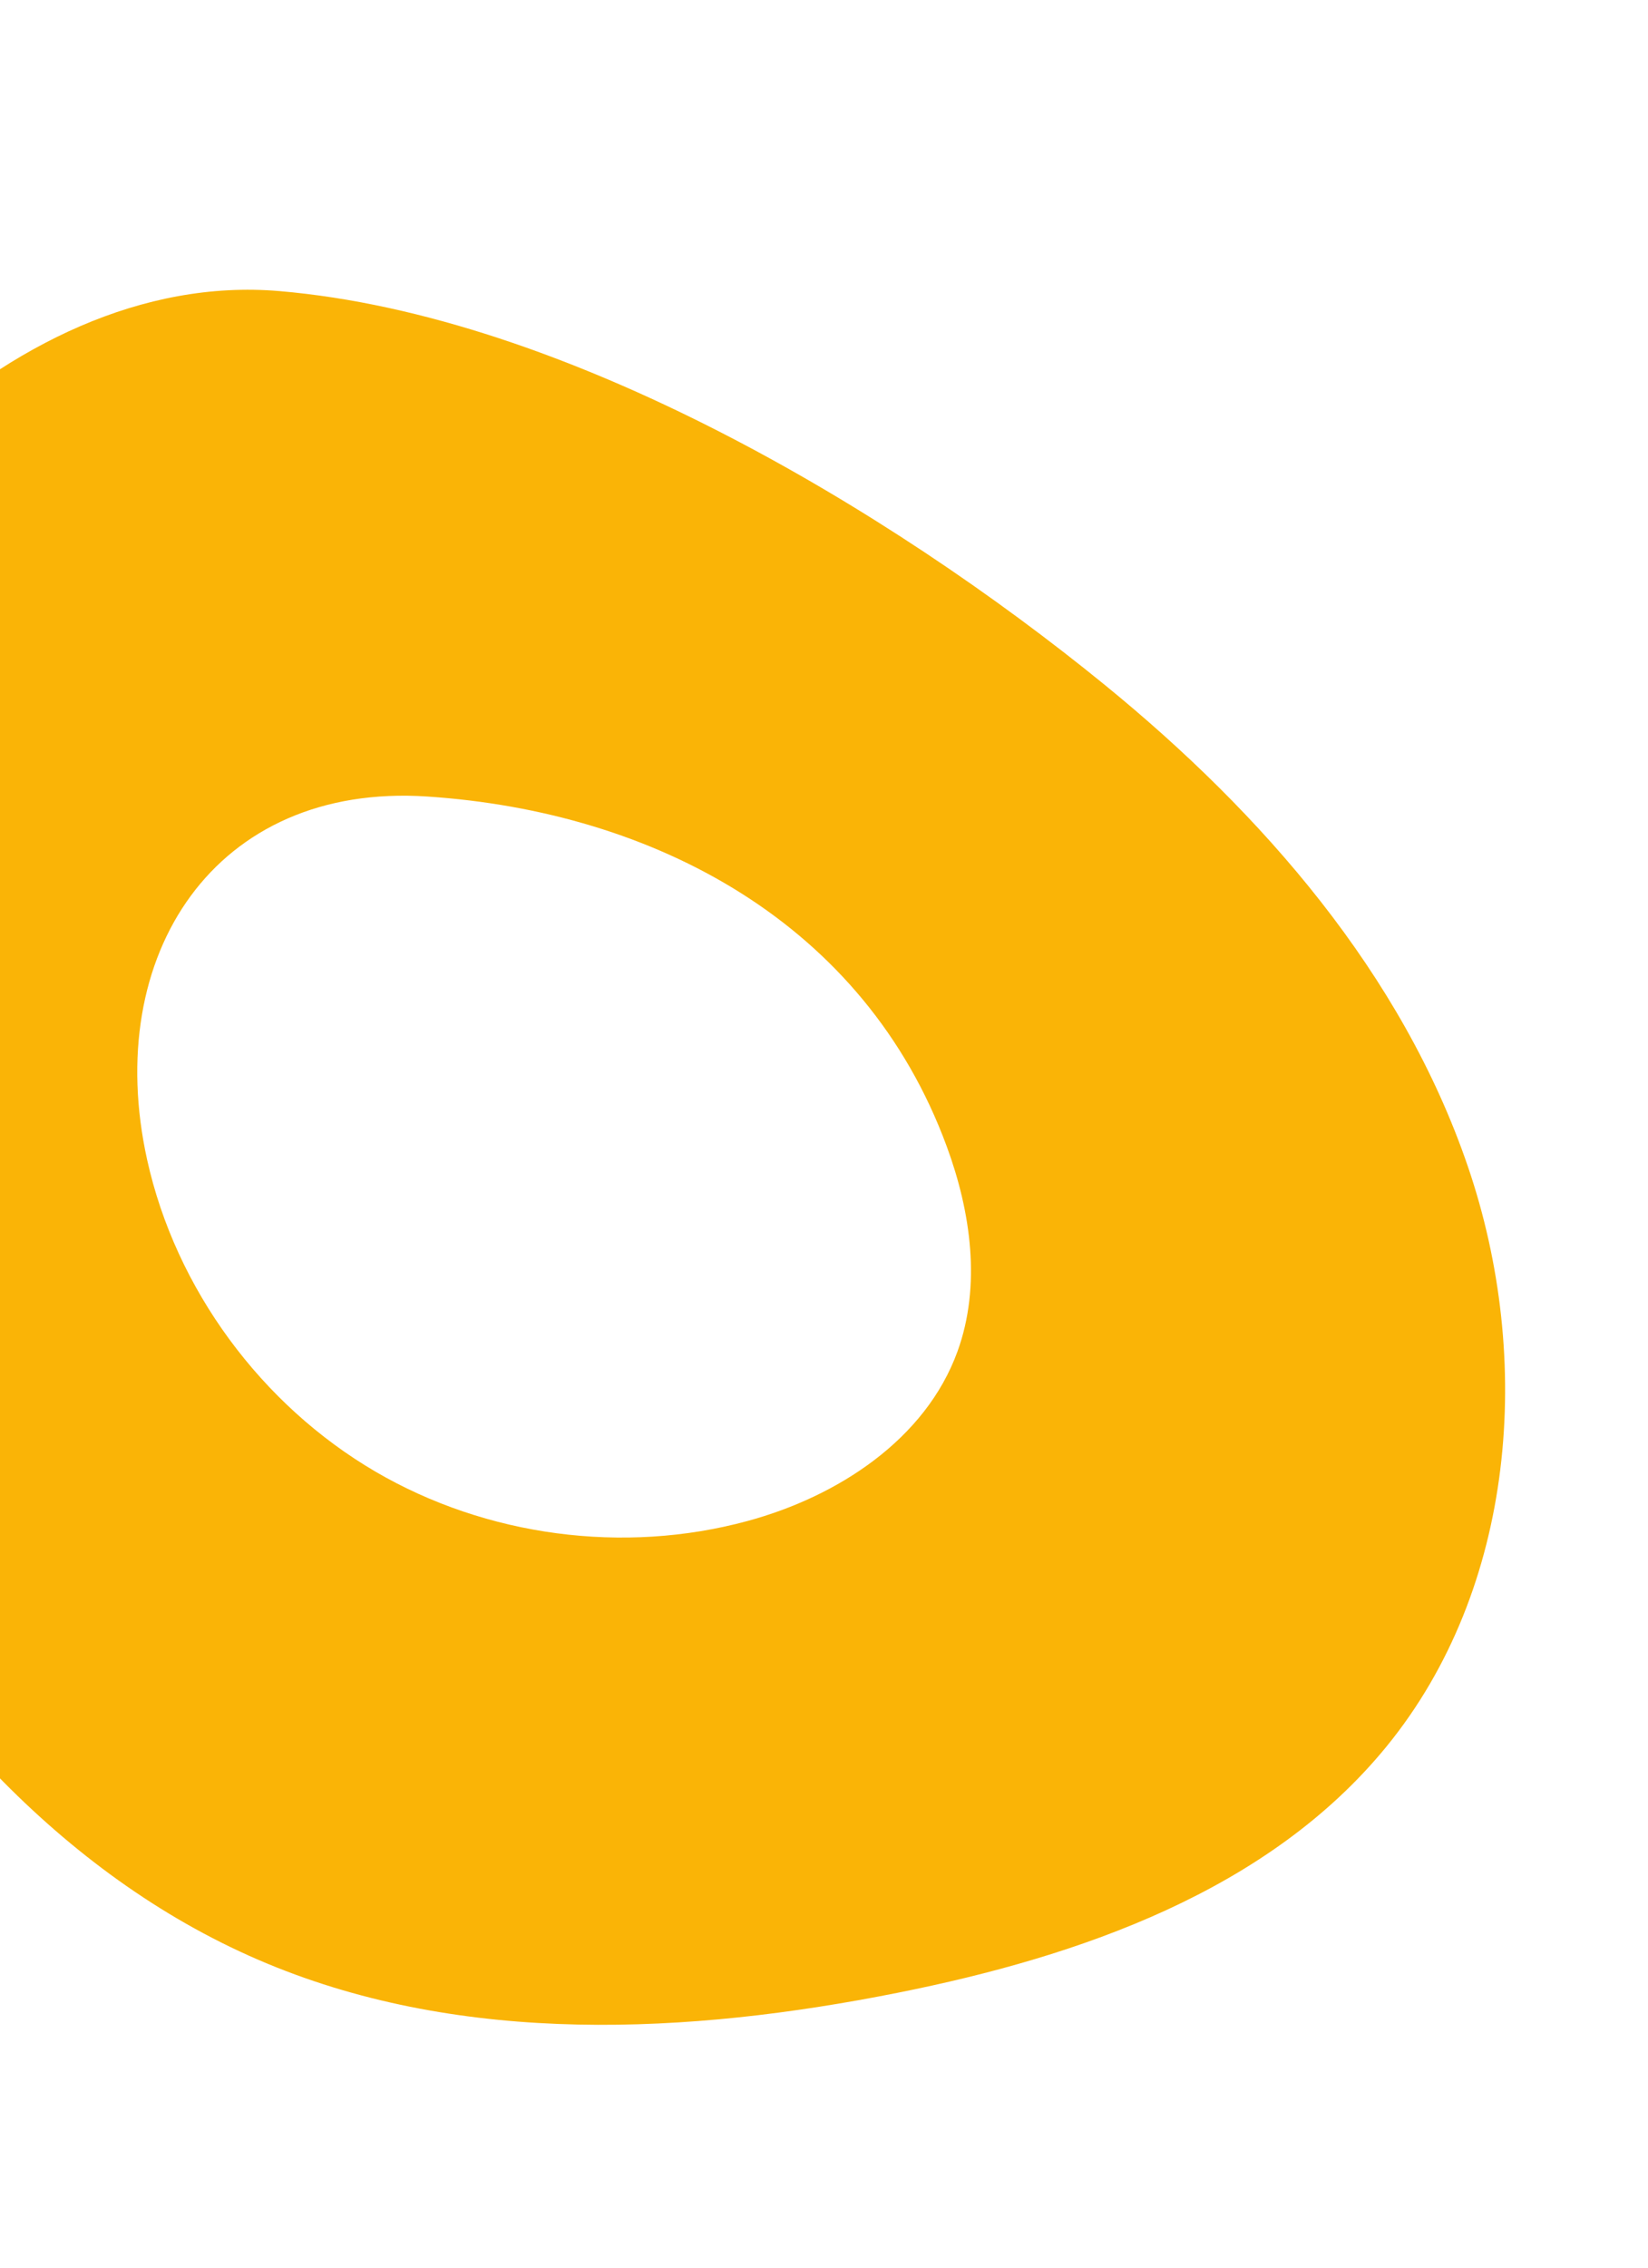<svg width="112" height="154" viewBox="0 0 112 154" fill="none" xmlns="http://www.w3.org/2000/svg">
<g clip-path="url(#clip0_19_336)">
<path d="M99.76 79.222C95.289 66.129 85.81 55.256 75.08 46.512C60.38 34.534 38.411 21.427 18.993 19.769C0.39 18.178 -17.024 37.659 -21.193 54.202C-25.352 70.68 -21.011 88.384 -12.817 103.266C-5.749 116.123 4.61 127.723 18.169 133.353C31.565 138.912 46.776 138.17 61.006 135.332C73.42 132.856 86.232 128.4 94.235 118.6C102.994 107.874 104.238 92.317 99.76 79.222ZM65.072 91.778C62.904 97.751 56.934 101.634 50.793 103.295C42.375 105.579 33.056 104.339 25.527 99.947C17.769 95.416 11.946 87.547 10.001 78.768C6.922 64.855 14.611 53.136 29.035 54.092C44.502 55.122 58.755 62.695 64.339 77.847C65.982 82.3 66.694 87.313 65.072 91.778Z" fill="#FAB406"/>
</g>
<defs>
<clipPath id="clip0_19_336">
<rect width="116.912" height="124.906" fill="white" transform="translate(-35.319 33.845) rotate(-16.333)"/>
</clipPath>
</defs>
</svg>
